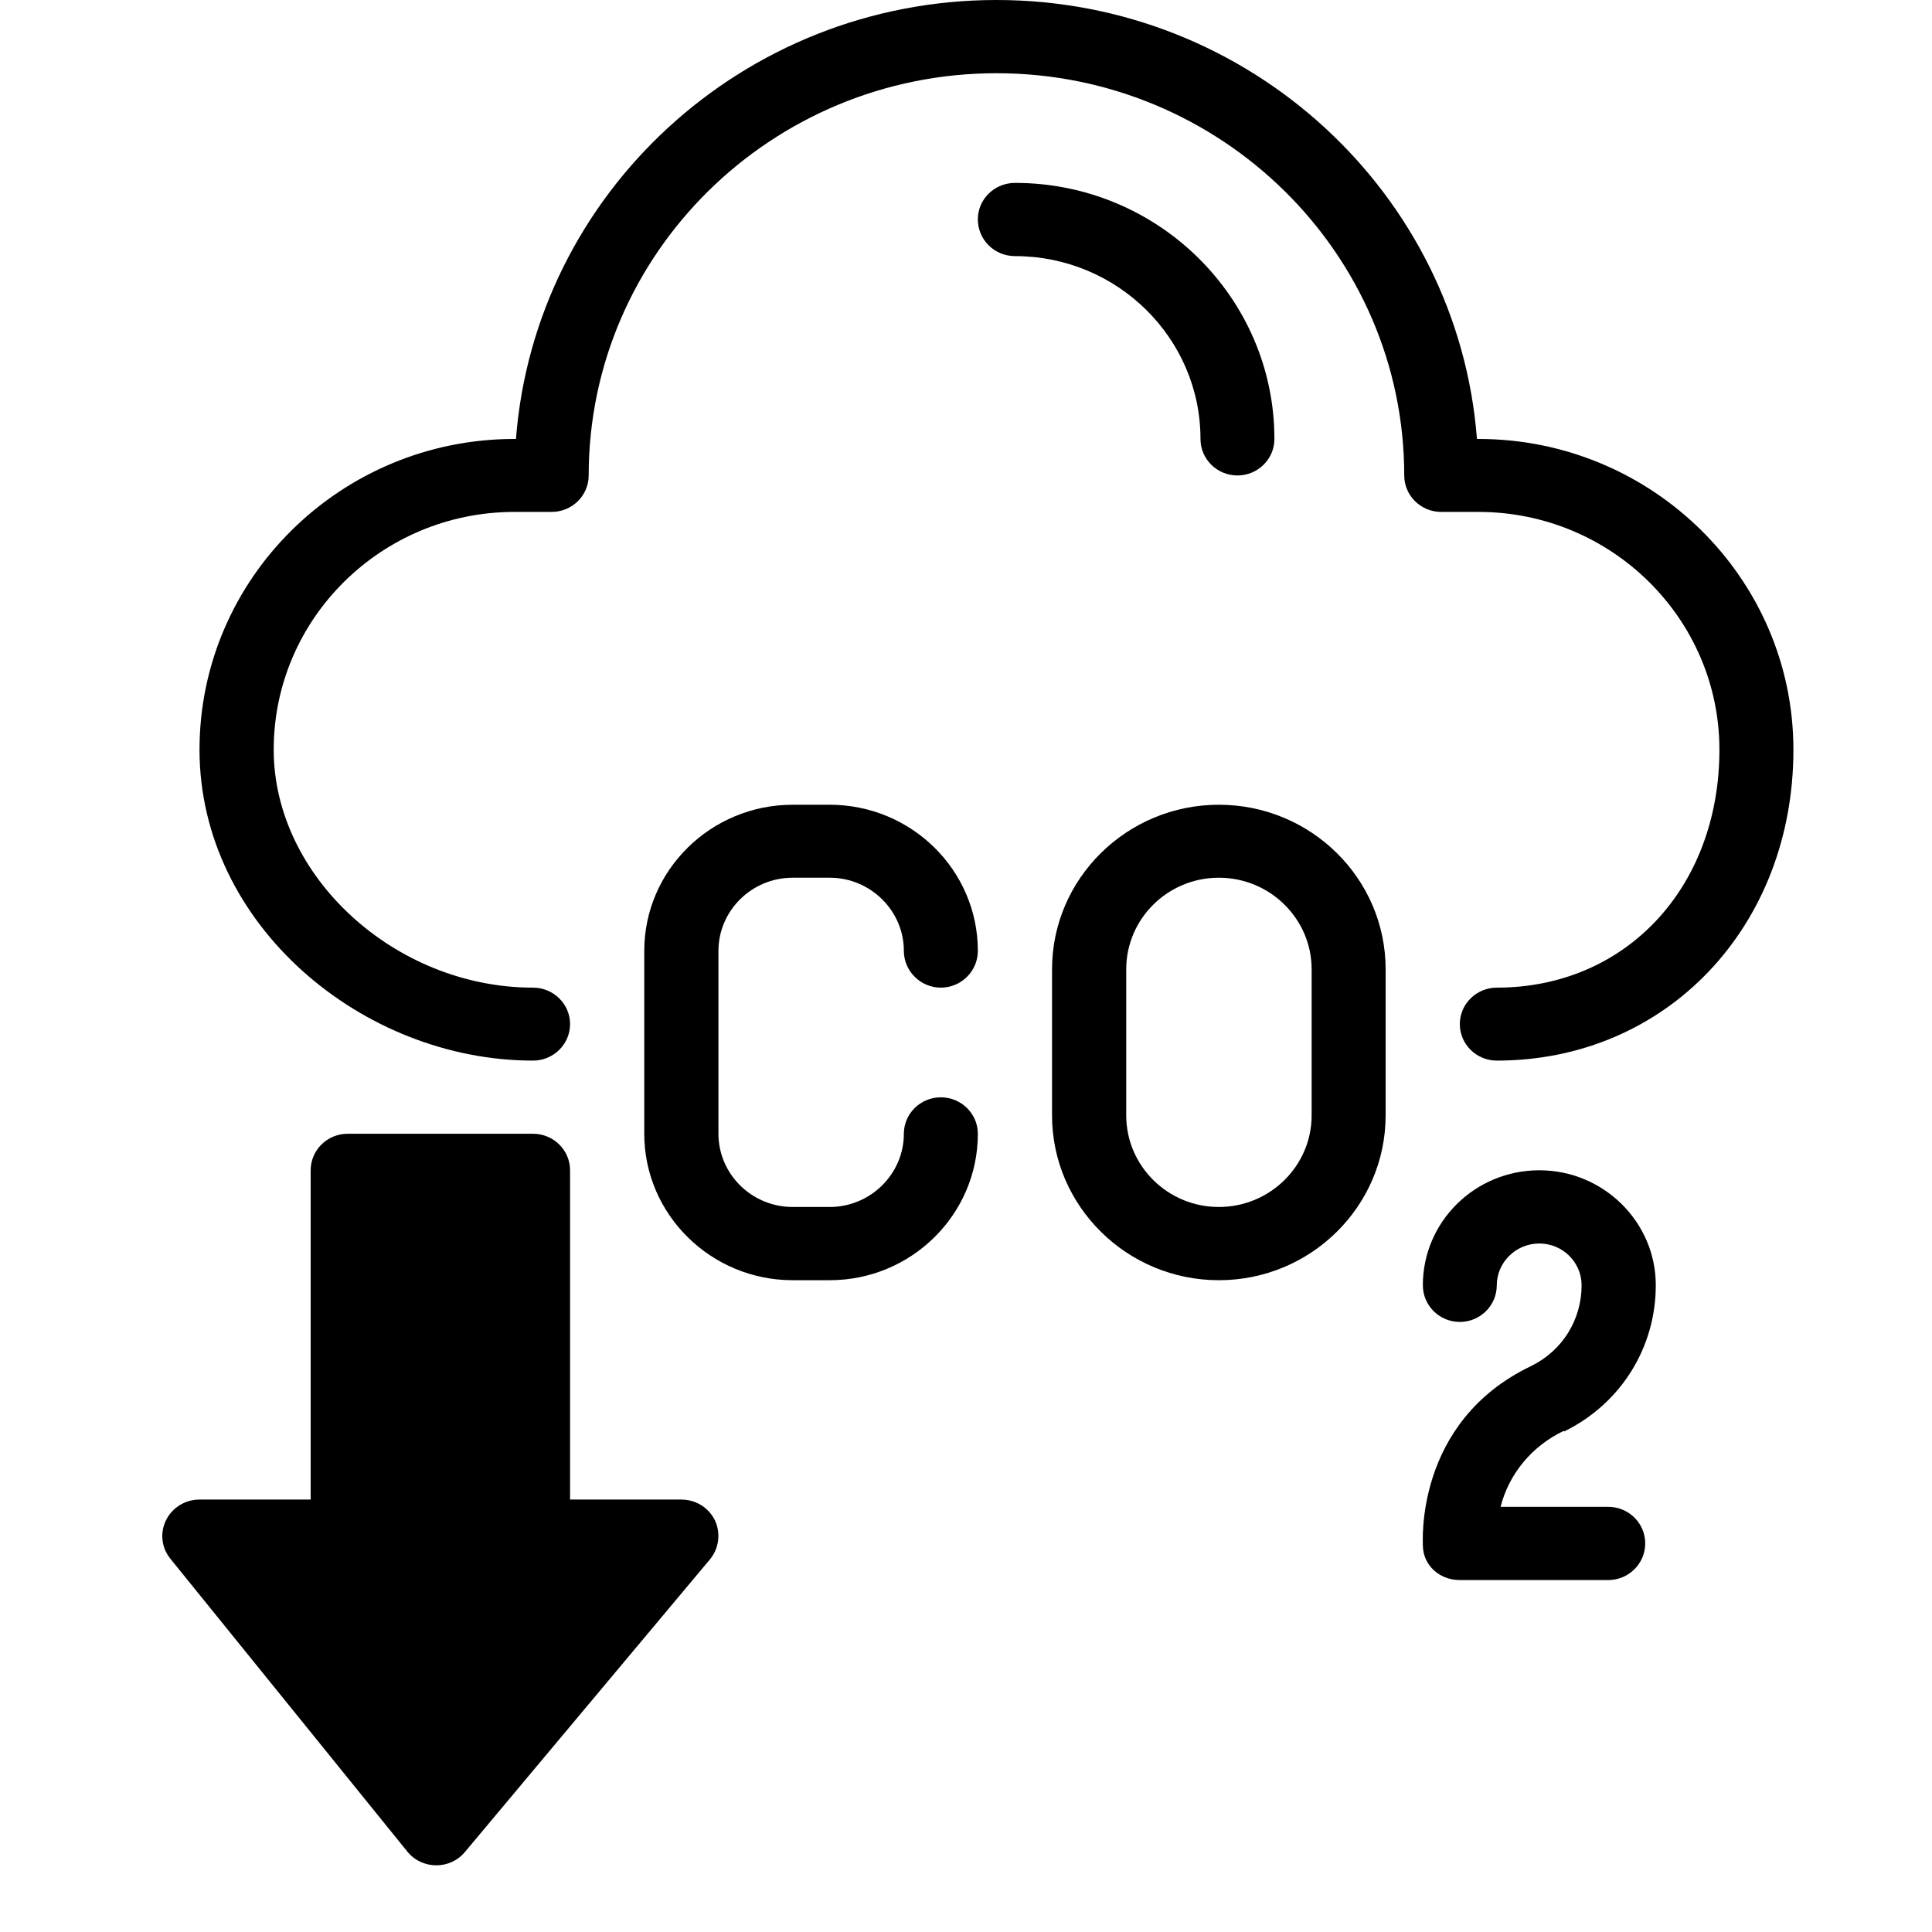 <svg version="1.0" preserveAspectRatio="xMidYMid meet" height="40" viewBox="0 0 30 30" zoomAndPan="magnify" width="40" xmlns:xlink="http://www.w3.org/1999/xlink" xmlns="http://www.w3.org/2000/svg"><defs><clipPath id="406d0e49ab"><path clip-rule="nonzero" d="M 3 0 L 27.867 0 L 27.867 17 L 3 17 Z M 3 0"></path></clipPath><clipPath id="5271867482"><path clip-rule="nonzero" d="M 2.465 17 L 12 17 L 12 29 L 2.465 29 Z M 2.465 17"></path></clipPath></defs><g clip-path="url(#406d0e49ab)"><path fill-rule="nonzero" fill-opacity="1" d="M 22.957 6.816 L 22.934 6.816 C 22.641 3.008 19.406 0 15.473 0 C 11.539 0 8.305 3.008 8.012 6.816 L 7.988 6.816 C 5.293 6.816 3.098 8.98 3.098 11.641 C 3.098 14.355 5.625 16.469 8.277 16.469 C 8.594 16.469 8.852 16.215 8.852 15.902 C 8.852 15.59 8.594 15.336 8.277 15.336 C 6.133 15.336 4.25 13.609 4.25 11.641 C 4.25 9.605 5.926 7.949 7.988 7.949 L 8.566 7.949 C 8.883 7.949 9.141 7.695 9.141 7.383 C 9.141 3.938 11.98 1.137 15.473 1.137 C 18.965 1.137 21.805 3.938 21.805 7.383 C 21.805 7.695 22.062 7.949 22.379 7.949 L 22.957 7.949 C 25.02 7.949 26.699 9.605 26.699 11.641 C 26.699 13.781 25.246 15.336 23.242 15.336 C 22.926 15.336 22.668 15.59 22.668 15.902 C 22.668 16.215 22.926 16.469 23.242 16.469 C 25.871 16.469 27.848 14.395 27.848 11.641 C 27.848 8.98 25.652 6.816 22.957 6.816 Z M 22.957 6.816" fill="#000000"></path></g><path fill-rule="nonzero" fill-opacity="1" d="M 12.309 13.629 L 12.883 13.629 C 13.516 13.629 14.035 14.141 14.035 14.766 C 14.035 15.078 14.293 15.336 14.609 15.336 C 14.926 15.336 15.184 15.078 15.184 14.766 C 15.184 13.512 14.152 12.496 12.883 12.496 L 12.309 12.496 C 11.039 12.496 10.004 13.512 10.004 14.766 L 10.004 17.605 C 10.004 18.859 11.039 19.879 12.309 19.879 L 12.883 19.879 C 14.152 19.879 15.184 18.859 15.184 17.605 C 15.184 17.293 14.926 17.039 14.609 17.039 C 14.293 17.039 14.035 17.293 14.035 17.605 C 14.035 18.23 13.516 18.742 12.883 18.742 L 12.309 18.742 C 11.672 18.742 11.156 18.23 11.156 17.605 L 11.156 14.766 C 11.156 14.141 11.672 13.629 12.309 13.629 Z M 12.309 13.629" fill="#000000"></path><path fill-rule="nonzero" fill-opacity="1" d="M 18.926 12.496 C 17.5 12.496 16.336 13.641 16.336 15.051 L 16.336 17.32 C 16.336 18.73 17.5 19.879 18.926 19.879 C 20.355 19.879 21.516 18.73 21.516 17.32 L 21.516 15.051 C 21.516 13.641 20.355 12.496 18.926 12.496 Z M 20.367 17.32 C 20.367 18.105 19.719 18.742 18.926 18.742 C 18.133 18.742 17.488 18.105 17.488 17.32 L 17.488 15.051 C 17.488 14.266 18.133 13.629 18.926 13.629 C 19.719 13.629 20.367 14.266 20.367 15.051 Z M 20.367 17.32" fill="#000000"></path><path fill-rule="nonzero" fill-opacity="1" d="M 24.281 22.219 C 24.285 22.219 24.285 22.23 24.289 22.227 C 25.168 21.797 25.711 20.926 25.711 19.957 C 25.711 18.973 24.898 18.172 23.902 18.172 C 22.902 18.172 22.094 18.973 22.094 19.957 C 22.094 20.273 22.352 20.527 22.668 20.527 C 22.984 20.527 23.242 20.273 23.242 19.957 C 23.242 19.602 23.539 19.309 23.902 19.309 C 24.266 19.309 24.559 19.602 24.559 19.957 C 24.559 20.492 24.262 20.973 23.777 21.211 C 21.953 22.082 22.098 23.977 22.094 23.992 C 22.094 24.305 22.352 24.535 22.668 24.535 L 24.973 24.535 C 25.289 24.535 25.547 24.281 25.547 23.965 C 25.547 23.652 25.289 23.398 24.973 23.398 L 23.301 23.398 C 23.43 22.887 23.789 22.453 24.281 22.219 Z M 24.281 22.219" fill="#000000"></path><g clip-path="url(#5271867482)"><path fill-rule="nonzero" fill-opacity="1" d="M 10.578 23.285 L 8.852 23.285 L 8.852 18.172 C 8.852 17.859 8.594 17.605 8.277 17.605 L 5.398 17.605 C 5.082 17.605 4.824 17.859 4.824 18.172 L 4.824 23.285 L 3.098 23.285 C 2.875 23.285 2.676 23.41 2.578 23.605 C 2.48 23.805 2.508 24.035 2.648 24.207 L 6.324 28.75 C 6.555 29.035 6.988 29.035 7.219 28.758 L 11.023 24.215 C 11.164 24.047 11.195 23.809 11.102 23.609 C 11.004 23.41 10.805 23.285 10.578 23.285 Z M 10.578 23.285" fill="#000000"></path></g><path fill-rule="nonzero" fill-opacity="1" d="M 18.641 6.816 C 18.641 7.129 18.898 7.383 19.215 7.383 C 19.531 7.383 19.789 7.129 19.789 6.816 C 19.789 4.625 17.984 2.84 15.762 2.84 C 15.441 2.84 15.184 3.094 15.184 3.406 C 15.184 3.723 15.441 3.977 15.762 3.977 C 17.348 3.977 18.641 5.25 18.641 6.816 Z M 18.641 6.816" fill="#000000"></path></svg>